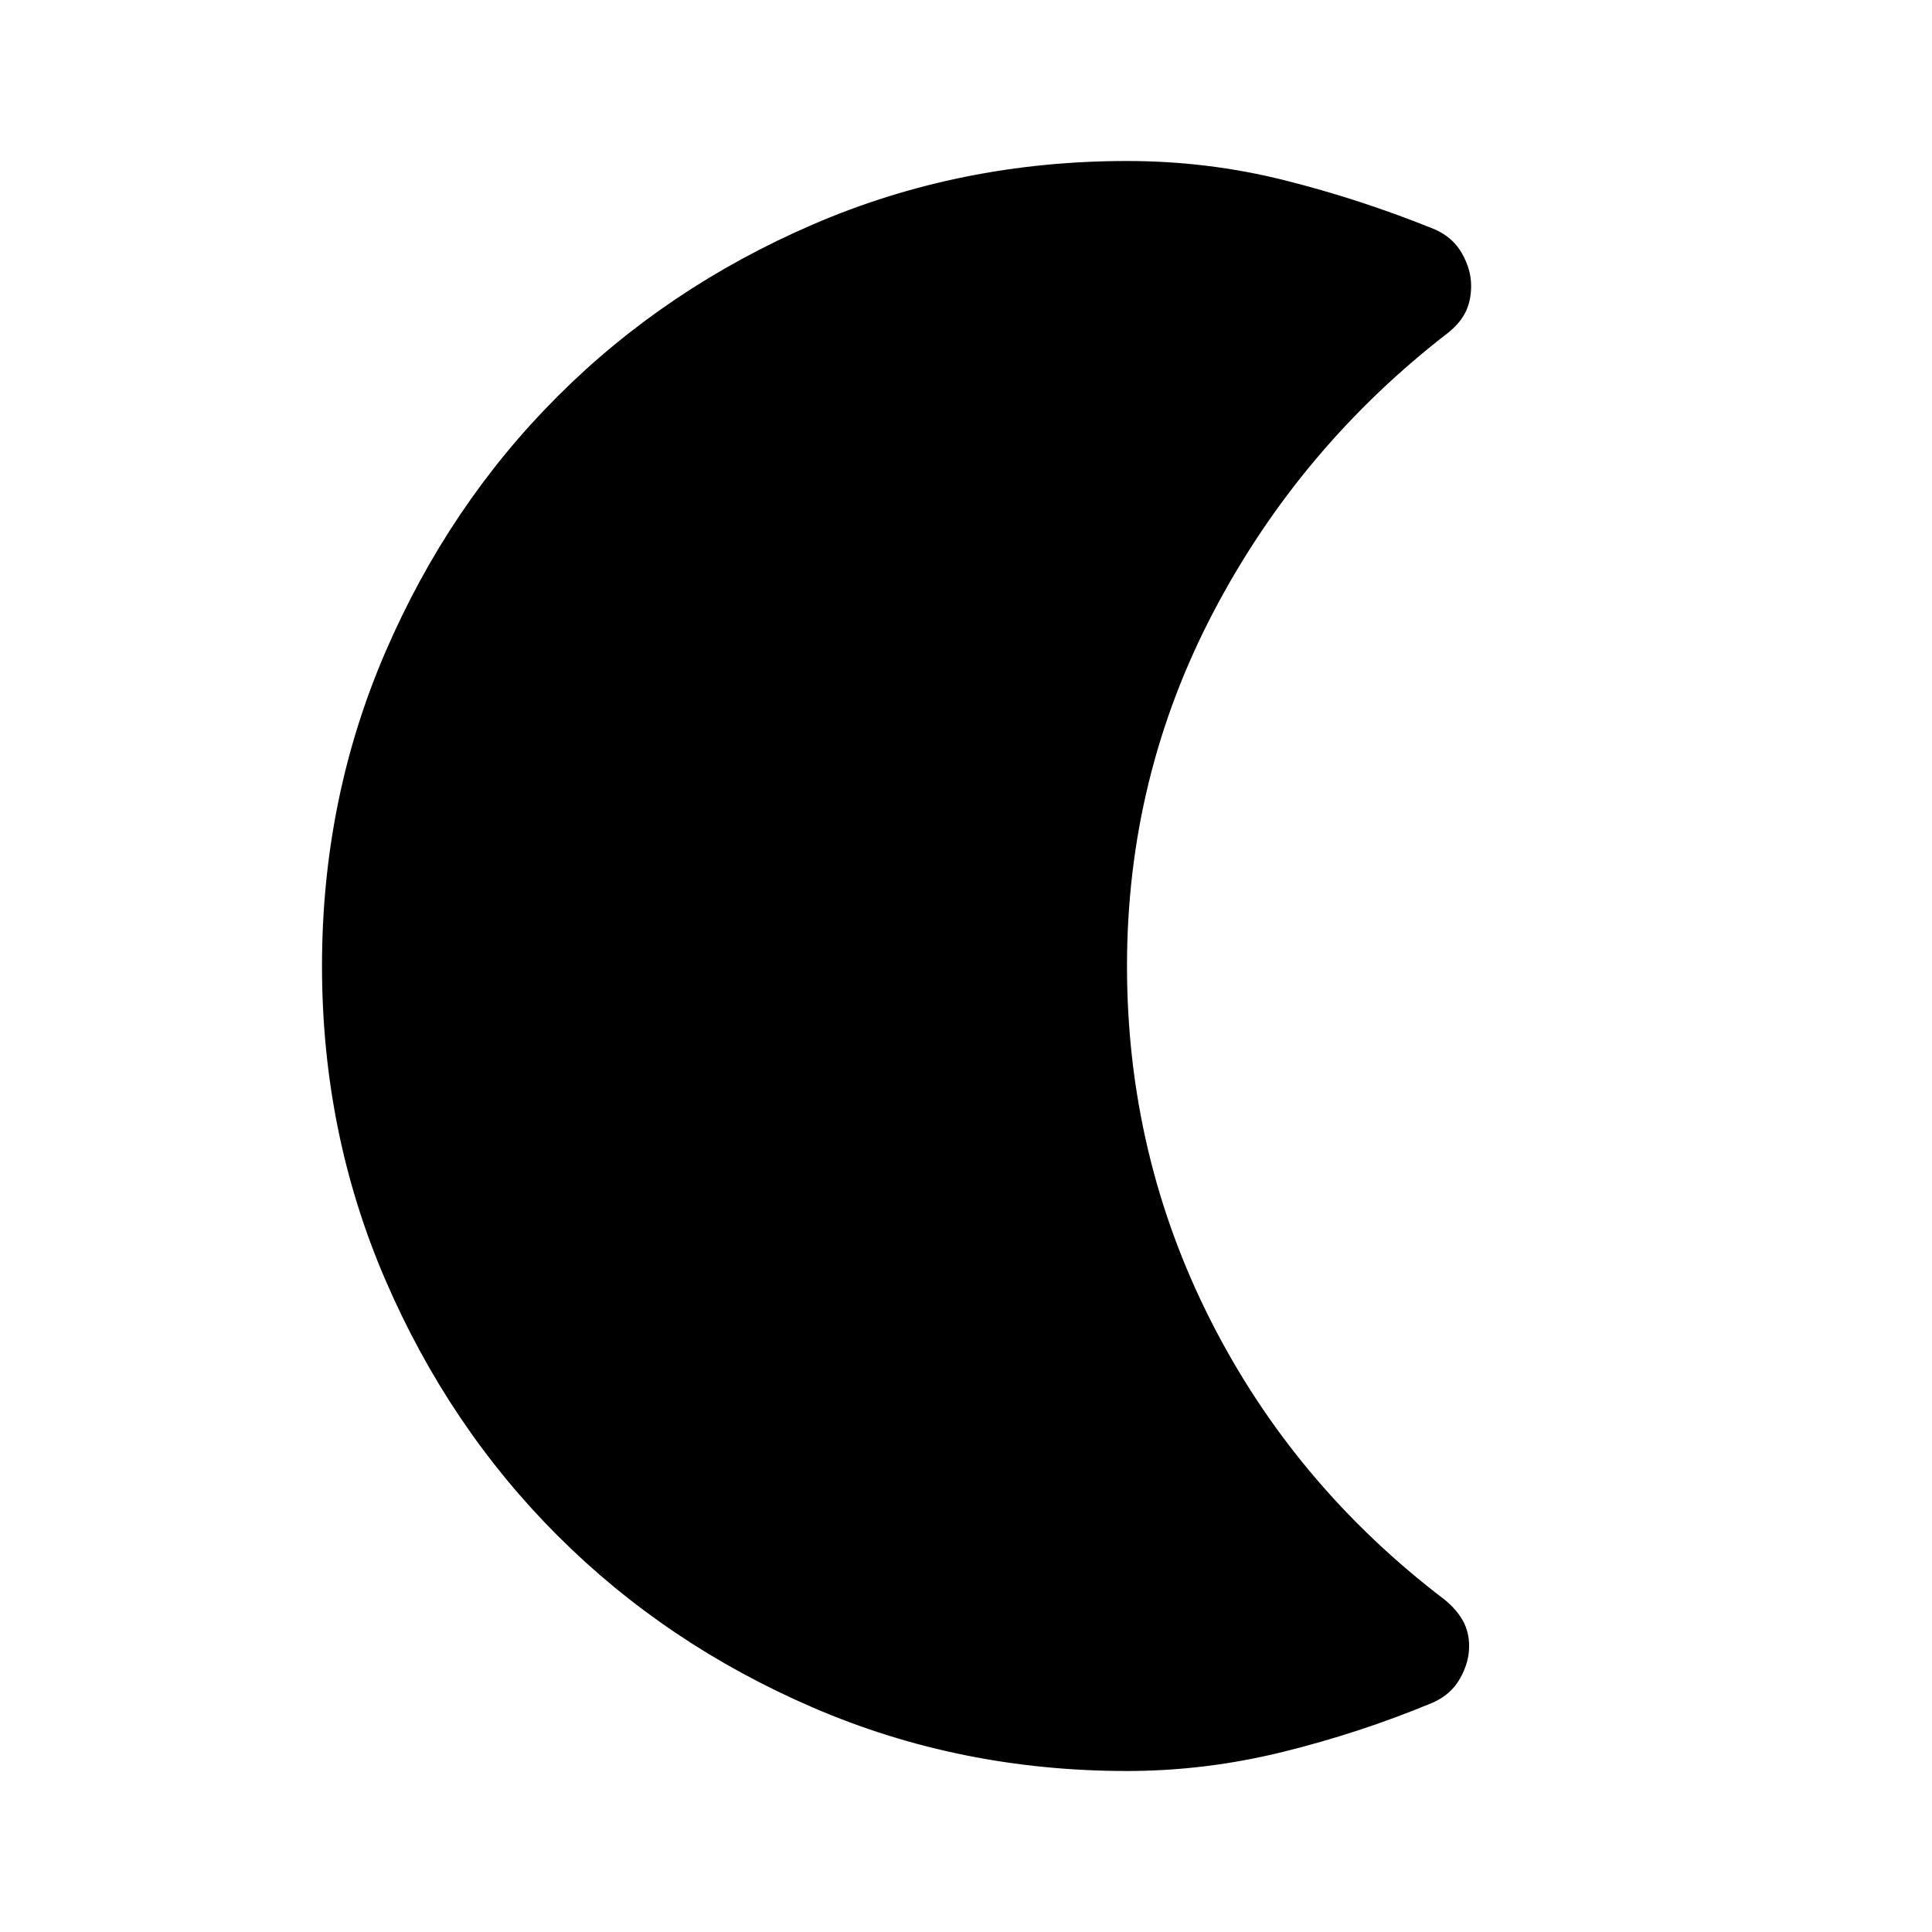 <svg xmlns="http://www.w3.org/2000/svg" width="48" height="48" viewBox="0 -960 960 960"><path d="M560-80q-83 0-156-31.5T277-197q-54-54-85.5-127T160-480q0-83 31.5-156T277-763q54-54 127-85.5T560-880q40 0 78 9.5t75 24.5q9 4 13.5 12t4.5 16q0 7-2.5 12.5T720-795q-74 57-117 139t-43 176q0 94 41.5 176T718-165q6 5 9 10.5t3 12.5q0 8-4.5 16T712-114q-36 15-74.5 24.5T560-80Z"/></svg>